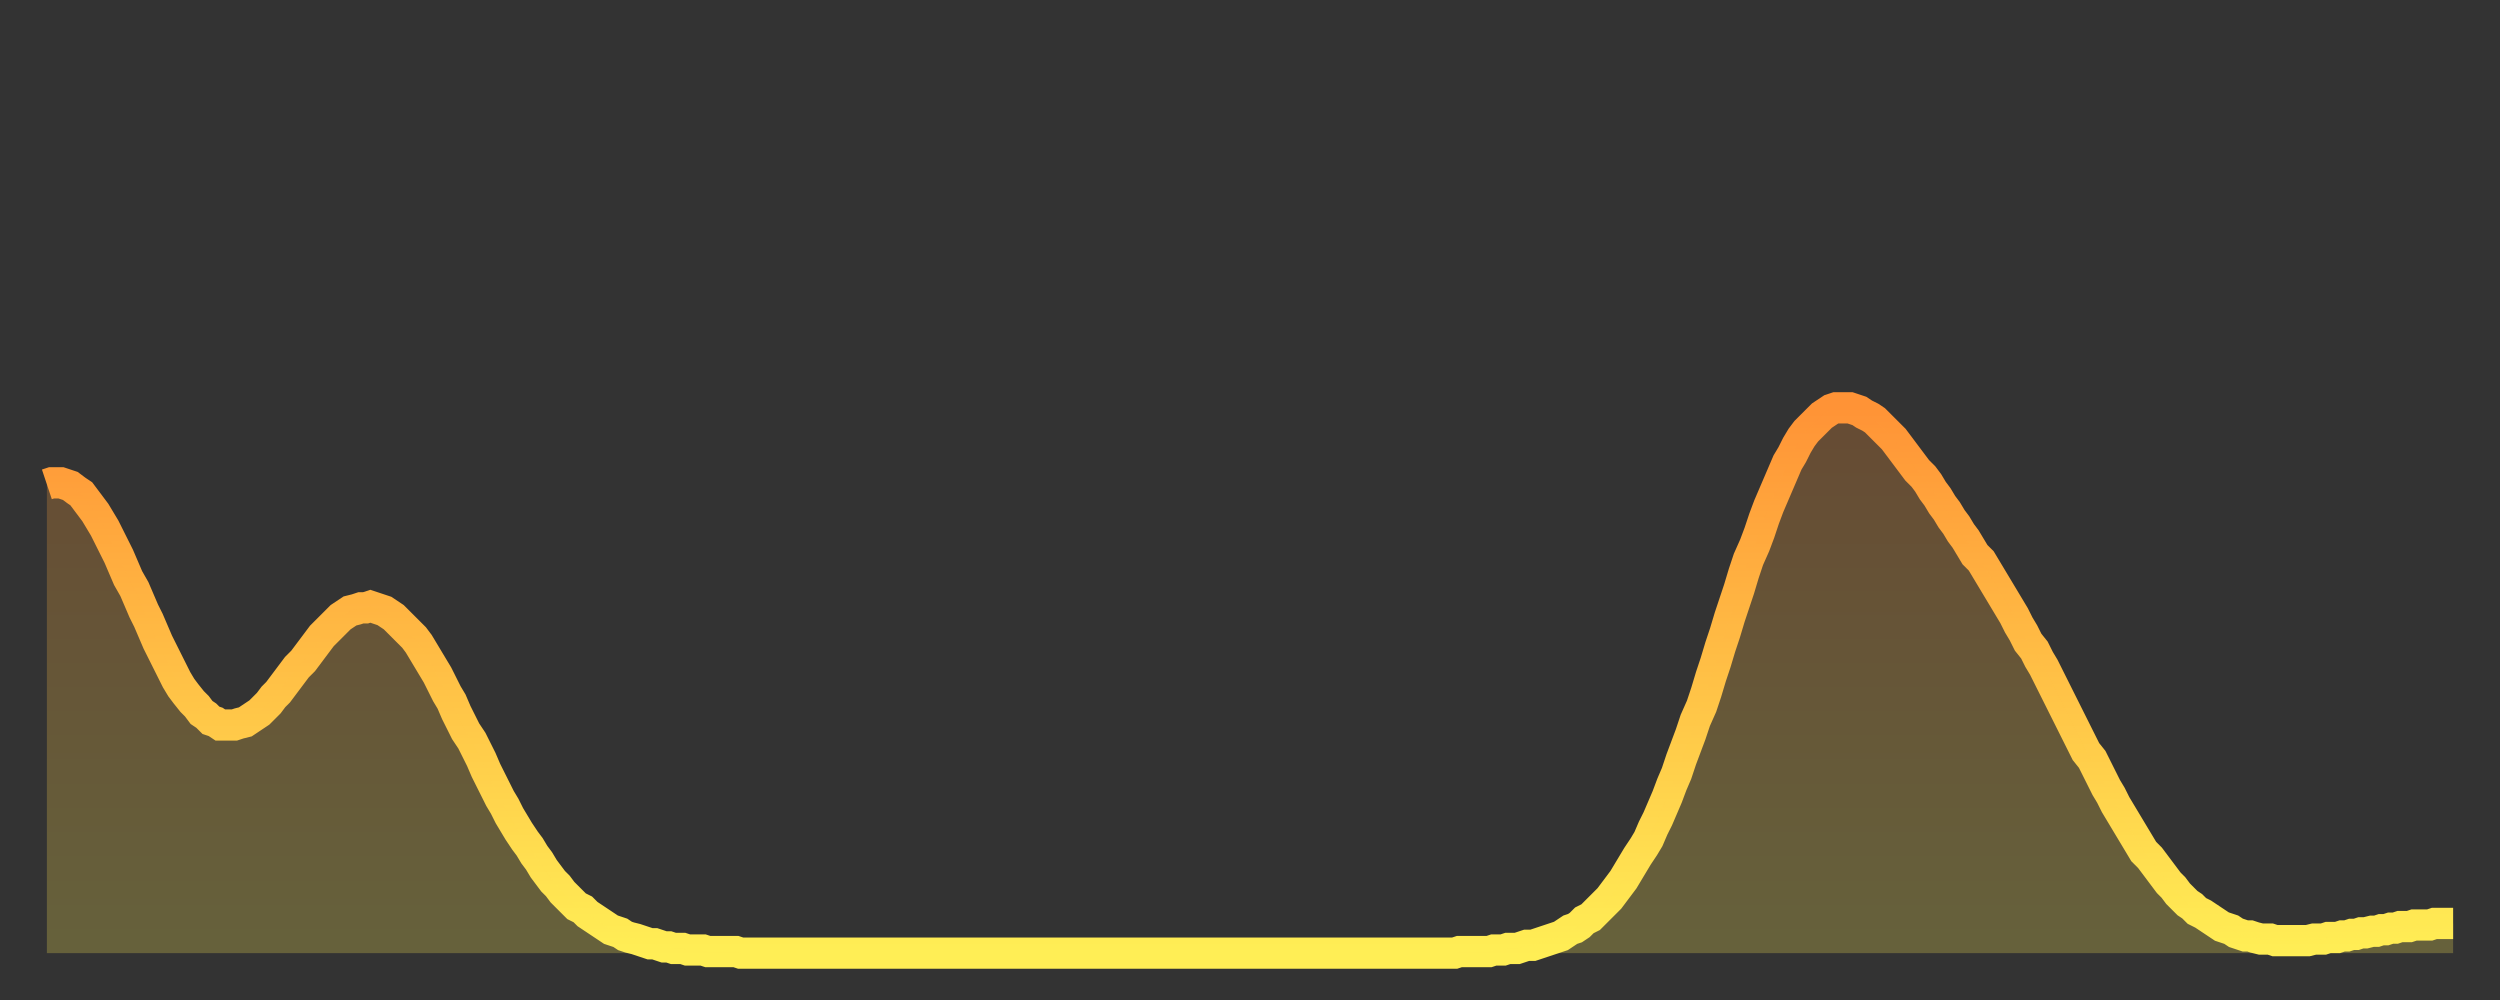 <?xml version="1.0" encoding="utf-8" ?>
<svg baseProfile="full" height="64" version="1.1" width="160" xmlns="http://www.w3.org/2000/svg" xmlns:ev="http://www.w3.org/2001/xml-events" xmlns:xlink="http://www.w3.org/1999/xlink"><rect width="100%" height="100%" fill="#333333" stroke="none"/><defs><linearGradient id="id1597482" x1="0" x2="0" y1="0" y2="1"><stop offset="0%" stop-color="#ff9336" /><stop offset="50%" stop-color="#ffc146" /><stop offset="100%" stop-color="#ffee55" /></linearGradient></defs><g transform="translate(3,3)"><g><path d="M 0.0 28.0 0.3 27.9 0.6 27.9 0.9 27.9 1.2 28.0 1.5 28.1 1.9 28.4 2.2 28.6 2.5 29.0 2.8 29.4 3.1 29.8 3.4 30.3 3.7 30.8 4.0 31.4 4.3 32.0 4.6 32.6 4.9 33.3 5.2 34.0 5.6 34.7 5.9 35.4 6.2 36.1 6.5 36.7 6.8 37.4 7.1 38.1 7.4 38.7 7.7 39.3 8.0 39.9 8.3 40.5 8.6 41.0 8.9 41.4 9.3 41.9 9.6 42.2 9.9 42.6 10.2 42.8 10.5 43.1 10.8 43.2 11.1 43.4 11.4 43.4 11.7 43.4 12.0 43.4 12.3 43.3 12.7 43.2 13.0 43.0 13.3 42.8 13.6 42.6 13.9 42.3 14.2 42.0 14.5 41.6 14.8 41.3 15.1 40.9 15.4 40.5 15.7 40.1 16.0 39.7 16.4 39.3 16.7 38.9 17.0 38.5 17.3 38.1 17.6 37.7 17.9 37.4 18.2 37.1 18.5 36.8 18.8 36.5 19.1 36.3 19.4 36.1 19.8 36.0 20.1 35.9 20.4 35.9 20.7 35.8 21.0 35.9 21.3 36.0 21.6 36.1 21.9 36.3 22.2 36.5 22.5 36.8 22.8 37.1 23.1 37.4 23.5 37.8 23.8 38.2 24.1 38.7 24.4 39.2 24.7 39.7 25.0 40.2 25.3 40.8 25.6 41.4 25.9 41.9 26.2 42.6 26.5 43.2 26.8 43.8 27.2 44.4 27.5 45.0 27.8 45.6 28.1 46.3 28.4 46.9 28.7 47.5 29.0 48.1 29.3 48.6 29.6 49.2 29.9 49.7 30.2 50.2 30.6 50.8 30.9 51.2 31.2 51.7 31.5 52.1 31.8 52.6 32.1 53.0 32.4 53.4 32.7 53.7 33.0 54.1 33.3 54.4 33.6 54.7 33.9 55.0 34.3 55.2 34.6 55.5 34.9 55.7 35.2 55.9 35.5 56.1 35.8 56.3 36.1 56.5 36.4 56.6 36.7 56.7 37.0 56.9 37.3 57.0 37.7 57.1 38.0 57.2 38.3 57.3 38.6 57.4 38.9 57.4 39.2 57.5 39.5 57.6 39.8 57.6 40.1 57.7 40.4 57.7 40.7 57.7 41.0 57.8 41.4 57.8 41.7 57.8 42.0 57.8 42.3 57.9 42.6 57.9 42.9 57.9 43.2 57.9 43.5 57.9 43.8 57.9 44.1 57.9 44.4 58.0 44.7 58.0 45.1 58.0 45.4 58.0 45.7 58.0 46.0 58.0 46.3 58.0 46.6 58.0 46.9 58.0 47.2 58.0 47.5 58.0 47.8 58.0 48.1 58.0 48.5 58.0 48.8 58.0 49.1 58.0 49.4 58.0 49.7 58.0 50.0 58.0 50.3 58.0 50.6 58.0 50.9 58.0 51.2 58.0 51.5 58.0 51.8 58.0 52.2 58.0 52.5 58.0 52.8 58.0 53.1 58.0 53.4 58.0 53.7 58.0 54.0 58.0 54.3 58.0 54.6 58.0 54.9 58.0 55.2 58.0 55.6 58.0 55.9 58.0 56.2 58.0 56.5 58.0 56.8 58.0 57.1 58.0 57.4 58.0 57.7 58.0 58.0 58.0 58.3 58.0 58.6 58.0 58.9 58.0 59.3 58.0 59.6 58.0 59.9 58.0 60.2 58.0 60.5 58.0 60.8 58.0 61.1 58.0 61.4 58.0 61.7 58.0 62.0 58.0 62.3 58.0 62.6 58.0 63.0 58.0 63.3 58.0 63.6 58.0 63.9 58.0 64.2 58.0 64.5 58.0 64.8 58.0 65.1 58.0 65.4 58.0 65.7 58.0 66.0 58.0 66.4 58.0 66.7 58.0 67.0 58.0 67.3 58.0 67.6 58.0 67.9 58.0 68.2 58.0 68.5 58.0 68.8 58.0 69.1 58.0 69.4 58.0 69.7 58.0 70.1 58.0 70.4 58.0 70.7 58.0 71.0 58.0 71.3 58.0 71.6 58.0 71.9 58.0 72.2 58.0 72.5 58.0 72.8 58.0 73.1 58.0 73.5 58.0 73.8 58.0 74.1 58.0 74.4 58.0 74.7 58.0 75.0 58.0 75.3 58.0 75.6 58.0 75.9 58.0 76.2 58.0 76.5 58.0 76.8 58.0 77.2 58.0 77.5 58.0 77.8 58.0 78.1 58.0 78.4 58.0 78.7 58.0 79.0 58.0 79.3 58.0 79.6 58.0 79.9 58.0 80.2 58.0 80.5 58.0 80.9 58.0 81.2 58.0 81.5 58.0 81.8 58.0 82.1 58.0 82.4 58.0 82.7 58.0 83.0 58.0 83.3 58.0 83.6 58.0 83.9 58.0 84.3 58.0 84.6 58.0 84.9 58.0 85.2 58.0 85.5 58.0 85.8 58.0 86.1 58.0 86.4 58.0 86.7 58.0 87.0 58.0 87.3 58.0 87.6 58.0 88.0 58.0 88.3 58.0 88.6 58.0 88.9 58.0 89.2 58.0 89.5 58.0 89.8 58.0 90.1 58.0 90.4 57.9 90.7 57.9 91.0 57.9 91.4 57.9 91.7 57.9 92.0 57.9 92.3 57.9 92.6 57.8 92.9 57.8 93.2 57.8 93.5 57.7 93.8 57.7 94.1 57.7 94.4 57.6 94.7 57.5 95.1 57.5 95.4 57.4 95.7 57.3 96.0 57.2 96.3 57.1 96.6 57.0 96.9 56.9 97.2 56.7 97.5 56.5 97.8 56.4 98.1 56.2 98.4 55.9 98.8 55.7 99.1 55.4 99.4 55.1 99.7 54.8 100.0 54.5 100.3 54.1 100.6 53.7 100.9 53.3 101.2 52.8 101.5 52.3 101.8 51.8 102.2 51.2 102.5 50.7 102.8 50.0 103.1 49.4 103.4 48.7 103.7 48.0 104.0 47.2 104.3 46.5 104.6 45.6 104.9 44.8 105.2 44.0 105.5 43.1 105.9 42.2 106.2 41.3 106.5 40.3 106.8 39.4 107.1 38.4 107.4 37.5 107.7 36.5 108.0 35.6 108.3 34.7 108.6 33.7 108.9 32.8 109.3 31.9 109.6 31.1 109.9 30.2 110.2 29.4 110.5 28.7 110.8 28.0 111.1 27.3 111.4 26.6 111.7 26.1 112.0 25.5 112.3 25.0 112.6 24.6 113.0 24.2 113.3 23.9 113.6 23.6 113.9 23.4 114.2 23.2 114.5 23.1 114.8 23.1 115.1 23.1 115.4 23.1 115.7 23.2 116.0 23.3 116.3 23.5 116.7 23.7 117.0 23.9 117.3 24.2 117.6 24.5 117.9 24.8 118.2 25.1 118.5 25.5 118.8 25.9 119.1 26.3 119.4 26.7 119.7 27.1 120.1 27.5 120.4 27.9 120.7 28.4 121.0 28.8 121.3 29.3 121.6 29.7 121.9 30.2 122.2 30.6 122.5 31.1 122.8 31.5 123.1 32.0 123.4 32.5 123.8 32.9 124.1 33.4 124.4 33.9 124.7 34.4 125.0 34.9 125.3 35.4 125.6 35.9 125.9 36.4 126.2 37.0 126.5 37.5 126.8 38.1 127.2 38.6 127.5 39.2 127.8 39.7 128.1 40.3 128.4 40.9 128.7 41.5 129.0 42.1 129.3 42.7 129.6 43.3 129.9 43.9 130.2 44.5 130.5 45.1 130.9 45.6 131.2 46.2 131.5 46.8 131.8 47.4 132.1 47.9 132.4 48.5 132.7 49.0 133.0 49.5 133.3 50.0 133.6 50.5 133.9 51.0 134.2 51.5 134.6 51.9 134.9 52.3 135.2 52.7 135.5 53.1 135.8 53.5 136.1 53.8 136.4 54.2 136.7 54.5 137.0 54.8 137.3 55.0 137.6 55.3 138.0 55.5 138.3 55.7 138.6 55.9 138.9 56.1 139.2 56.3 139.5 56.4 139.8 56.5 140.1 56.7 140.4 56.8 140.7 56.9 141.0 56.9 141.3 57.0 141.7 57.1 142.0 57.1 142.3 57.1 142.6 57.2 142.9 57.2 143.2 57.2 143.5 57.2 143.8 57.2 144.1 57.2 144.4 57.2 144.7 57.2 145.1 57.1 145.4 57.1 145.7 57.1 146.0 57.0 146.3 57.0 146.6 57.0 146.9 56.9 147.2 56.9 147.5 56.8 147.8 56.8 148.1 56.7 148.4 56.7 148.8 56.6 149.1 56.6 149.4 56.5 149.7 56.5 150.0 56.4 150.3 56.4 150.6 56.3 150.9 56.3 151.2 56.3 151.5 56.2 151.8 56.2 152.1 56.2 152.5 56.2 152.8 56.1 153.1 56.1 153.4 56.1 153.7 56.1 154.0 56.1" fill="none" id="graph-curve" opacity="1" stroke="url(#id1597482)" stroke-width="2" /><path d="M 0 58 L 0.0 28.0 0.3 27.9 0.6 27.9 0.9 27.9 1.2 28.0 1.5 28.1 1.9 28.4 2.2 28.6 2.5 29.0 2.8 29.4 3.1 29.8 3.4 30.3 3.7 30.8 4.0 31.4 4.3 32.0 4.6 32.6 4.9 33.3 5.2 34.0 5.6 34.7 5.9 35.4 6.2 36.1 6.5 36.7 6.8 37.4 7.1 38.1 7.4 38.7 7.7 39.3 8.0 39.9 8.3 40.5 8.6 41.0 8.9 41.4 9.3 41.9 9.6 42.2 9.9 42.6 10.2 42.8 10.5 43.1 10.8 43.2 11.1 43.4 11.4 43.4 11.7 43.4 12.0 43.4 12.3 43.3 12.7 43.2 13.0 43.0 13.3 42.8 13.6 42.6 13.9 42.3 14.2 42.0 14.5 41.6 14.8 41.3 15.1 40.9 15.4 40.5 15.7 40.1 16.0 39.7 16.4 39.3 16.7 38.9 17.0 38.5 17.3 38.1 17.6 37.7 17.9 37.4 18.2 37.1 18.5 36.8 18.8 36.5 19.1 36.3 19.4 36.1 19.8 36.0 20.1 35.9 20.4 35.9 20.7 35.8 21.0 35.9 21.3 36.0 21.6 36.1 21.9 36.3 22.2 36.5 22.5 36.8 22.8 37.1 23.1 37.4 23.5 37.8 23.8 38.2 24.1 38.7 24.4 39.2 24.7 39.7 25.0 40.2 25.3 40.8 25.6 41.4 25.9 41.9 26.2 42.6 26.5 43.2 26.8 43.8 27.2 44.4 27.5 45.0 27.8 45.6 28.1 46.3 28.4 46.9 28.7 47.5 29.0 48.1 29.3 48.6 29.6 49.2 29.9 49.7 30.2 50.2 30.6 50.8 30.9 51.2 31.2 51.7 31.5 52.1 31.8 52.6 32.1 53.0 32.4 53.4 32.7 53.7 33.0 54.1 33.3 54.4 33.6 54.7 33.9 55.0 34.3 55.2 34.6 55.5 34.9 55.7 35.2 55.9 35.5 56.1 35.8 56.3 36.1 56.5 36.4 56.6 36.7 56.7 37.0 56.9 37.3 57.0 37.7 57.1 38.0 57.2 38.3 57.3 38.6 57.4 38.9 57.4 39.2 57.5 39.5 57.6 39.8 57.6 40.1 57.7 40.4 57.7 40.7 57.7 41.0 57.8 41.4 57.8 41.7 57.8 42.0 57.8 42.3 57.9 42.6 57.9 42.9 57.9 43.2 57.9 43.5 57.9 43.8 57.9 44.1 57.9 44.4 58.0 44.7 58.0 45.1 58.0 45.4 58.0 45.7 58.0 46.0 58.0 46.3 58.0 46.6 58.0 46.9 58.0 47.2 58.0 47.5 58.0 47.8 58.0 48.1 58.0 48.5 58.0 48.8 58.0 49.1 58.0 49.4 58.0 49.7 58.0 50.0 58.0 50.3 58.0 50.6 58.0 50.9 58.0 51.2 58.0 51.5 58.0 51.8 58.0 52.2 58.0 52.5 58.0 52.8 58.0 53.1 58.0 53.4 58.0 53.7 58.0 54.0 58.0 54.3 58.0 54.6 58.0 54.9 58.0 55.2 58.0 55.6 58.0 55.9 58.0 56.2 58.0 56.5 58.0 56.8 58.0 57.1 58.0 57.4 58.0 57.7 58.0 58.0 58.0 58.3 58.0 58.6 58.0 58.9 58.0 59.3 58.0 59.6 58.0 59.9 58.0 60.2 58.0 60.5 58.0 60.8 58.0 61.1 58.0 61.4 58.0 61.7 58.0 62.0 58.0 62.3 58.0 62.6 58.0 63.0 58.0 63.3 58.0 63.6 58.0 63.9 58.0 64.2 58.0 64.5 58.0 64.8 58.0 65.1 58.0 65.4 58.0 65.7 58.0 66.0 58.0 66.4 58.0 66.7 58.0 67.0 58.0 67.3 58.0 67.6 58.0 67.9 58.0 68.2 58.0 68.5 58.0 68.8 58.0 69.1 58.0 69.4 58.0 69.7 58.0 70.1 58.0 70.4 58.0 70.7 58.0 71.0 58.0 71.3 58.0 71.6 58.0 71.9 58.0 72.2 58.0 72.5 58.0 72.8 58.0 73.1 58.0 73.5 58.0 73.8 58.0 74.1 58.0 74.4 58.0 74.7 58.0 75.0 58.0 75.3 58.0 75.6 58.0 75.9 58.0 76.2 58.0 76.5 58.0 76.8 58.0 77.2 58.0 77.5 58.0 77.8 58.0 78.1 58.0 78.4 58.0 78.7 58.0 79.0 58.0 79.3 58.0 79.6 58.0 79.9 58.0 80.2 58.0 80.5 58.0 80.9 58.0 81.2 58.0 81.5 58.0 81.8 58.0 82.1 58.0 82.4 58.0 82.7 58.0 83.0 58.0 83.3 58.0 83.6 58.0 83.9 58.0 84.3 58.0 84.6 58.0 84.9 58.0 85.2 58.0 85.5 58.0 85.8 58.0 86.1 58.0 86.4 58.0 86.7 58.0 87.0 58.0 87.3 58.0 87.6 58.0 88.0 58.0 88.3 58.0 88.6 58.0 88.9 58.0 89.2 58.0 89.5 58.0 89.8 58.0 90.1 58.0 90.4 57.9 90.7 57.9 91.0 57.9 91.4 57.9 91.7 57.9 92.0 57.9 92.3 57.9 92.6 57.8 92.9 57.8 93.2 57.8 93.5 57.7 93.8 57.7 94.1 57.7 94.4 57.6 94.7 57.5 95.1 57.5 95.4 57.4 95.7 57.3 96.0 57.2 96.3 57.1 96.6 57.0 96.9 56.9 97.2 56.7 97.5 56.5 97.8 56.4 98.1 56.2 98.4 55.9 98.8 55.7 99.1 55.4 99.4 55.1 99.7 54.8 100.0 54.5 100.3 54.1 100.6 53.7 100.9 53.3 101.2 52.8 101.5 52.3 101.8 51.8 102.2 51.2 102.5 50.7 102.8 50.0 103.1 49.4 103.4 48.7 103.7 48.0 104.0 47.2 104.3 46.5 104.6 45.6 104.9 44.8 105.2 44.0 105.5 43.1 105.9 42.2 106.2 41.3 106.5 40.3 106.8 39.4 107.1 38.4 107.4 37.5 107.7 36.5 108.0 35.6 108.3 34.7 108.6 33.7 108.9 32.8 109.3 31.9 109.6 31.1 109.9 30.2 110.2 29.4 110.5 28.7 110.8 28.0 111.1 27.3 111.4 26.6 111.7 26.1 112.0 25.5 112.3 25.0 112.6 24.6 113.0 24.2 113.3 23.9 113.6 23.6 113.9 23.4 114.2 23.2 114.5 23.1 114.8 23.1 115.1 23.1 115.4 23.1 115.7 23.2 116.0 23.3 116.3 23.5 116.7 23.7 117.0 23.9 117.3 24.2 117.6 24.5 117.9 24.8 118.2 25.1 118.5 25.5 118.8 25.9 119.1 26.3 119.4 26.7 119.7 27.1 120.1 27.5 120.4 27.9 120.7 28.4 121.0 28.8 121.3 29.3 121.6 29.7 121.9 30.2 122.2 30.6 122.5 31.1 122.8 31.5 123.1 32.0 123.4 32.5 123.8 32.9 124.1 33.4 124.4 33.9 124.7 34.4 125.0 34.9 125.3 35.4 125.6 35.9 125.9 36.4 126.2 37.0 126.5 37.5 126.8 38.1 127.2 38.6 127.5 39.2 127.8 39.7 128.1 40.3 128.4 40.9 128.7 41.5 129.0 42.1 129.3 42.7 129.6 43.3 129.9 43.9 130.2 44.5 130.5 45.1 130.9 45.6 131.2 46.2 131.5 46.8 131.8 47.4 132.1 47.9 132.4 48.5 132.7 49.0 133.0 49.5 133.3 50.0 133.6 50.5 133.9 51.0 134.2 51.5 134.6 51.9 134.9 52.3 135.2 52.7 135.5 53.1 135.8 53.5 136.1 53.8 136.4 54.2 136.7 54.5 137.0 54.8 137.3 55.0 137.6 55.3 138.0 55.5 138.3 55.7 138.6 55.9 138.9 56.1 139.2 56.3 139.5 56.4 139.8 56.5 140.1 56.7 140.4 56.8 140.7 56.9 141.0 56.9 141.3 57.0 141.7 57.1 142.0 57.1 142.3 57.1 142.6 57.2 142.9 57.2 143.2 57.2 143.5 57.2 143.8 57.2 144.1 57.2 144.4 57.2 144.7 57.2 145.1 57.1 145.4 57.1 145.7 57.1 146.0 57.0 146.3 57.0 146.6 57.0 146.9 56.9 147.2 56.9 147.5 56.8 147.8 56.8 148.1 56.7 148.4 56.7 148.8 56.6 149.1 56.6 149.4 56.5 149.7 56.5 150.0 56.4 150.3 56.4 150.6 56.3 150.9 56.3 151.2 56.3 151.5 56.2 151.8 56.2 152.1 56.2 152.5 56.2 152.8 56.1 153.1 56.1 153.4 56.1 153.7 56.1 154.0 56.1 154 58" fill="url(#id1597482)" fill-opacity=".25" id="graph-shadow" /></g></g></svg>